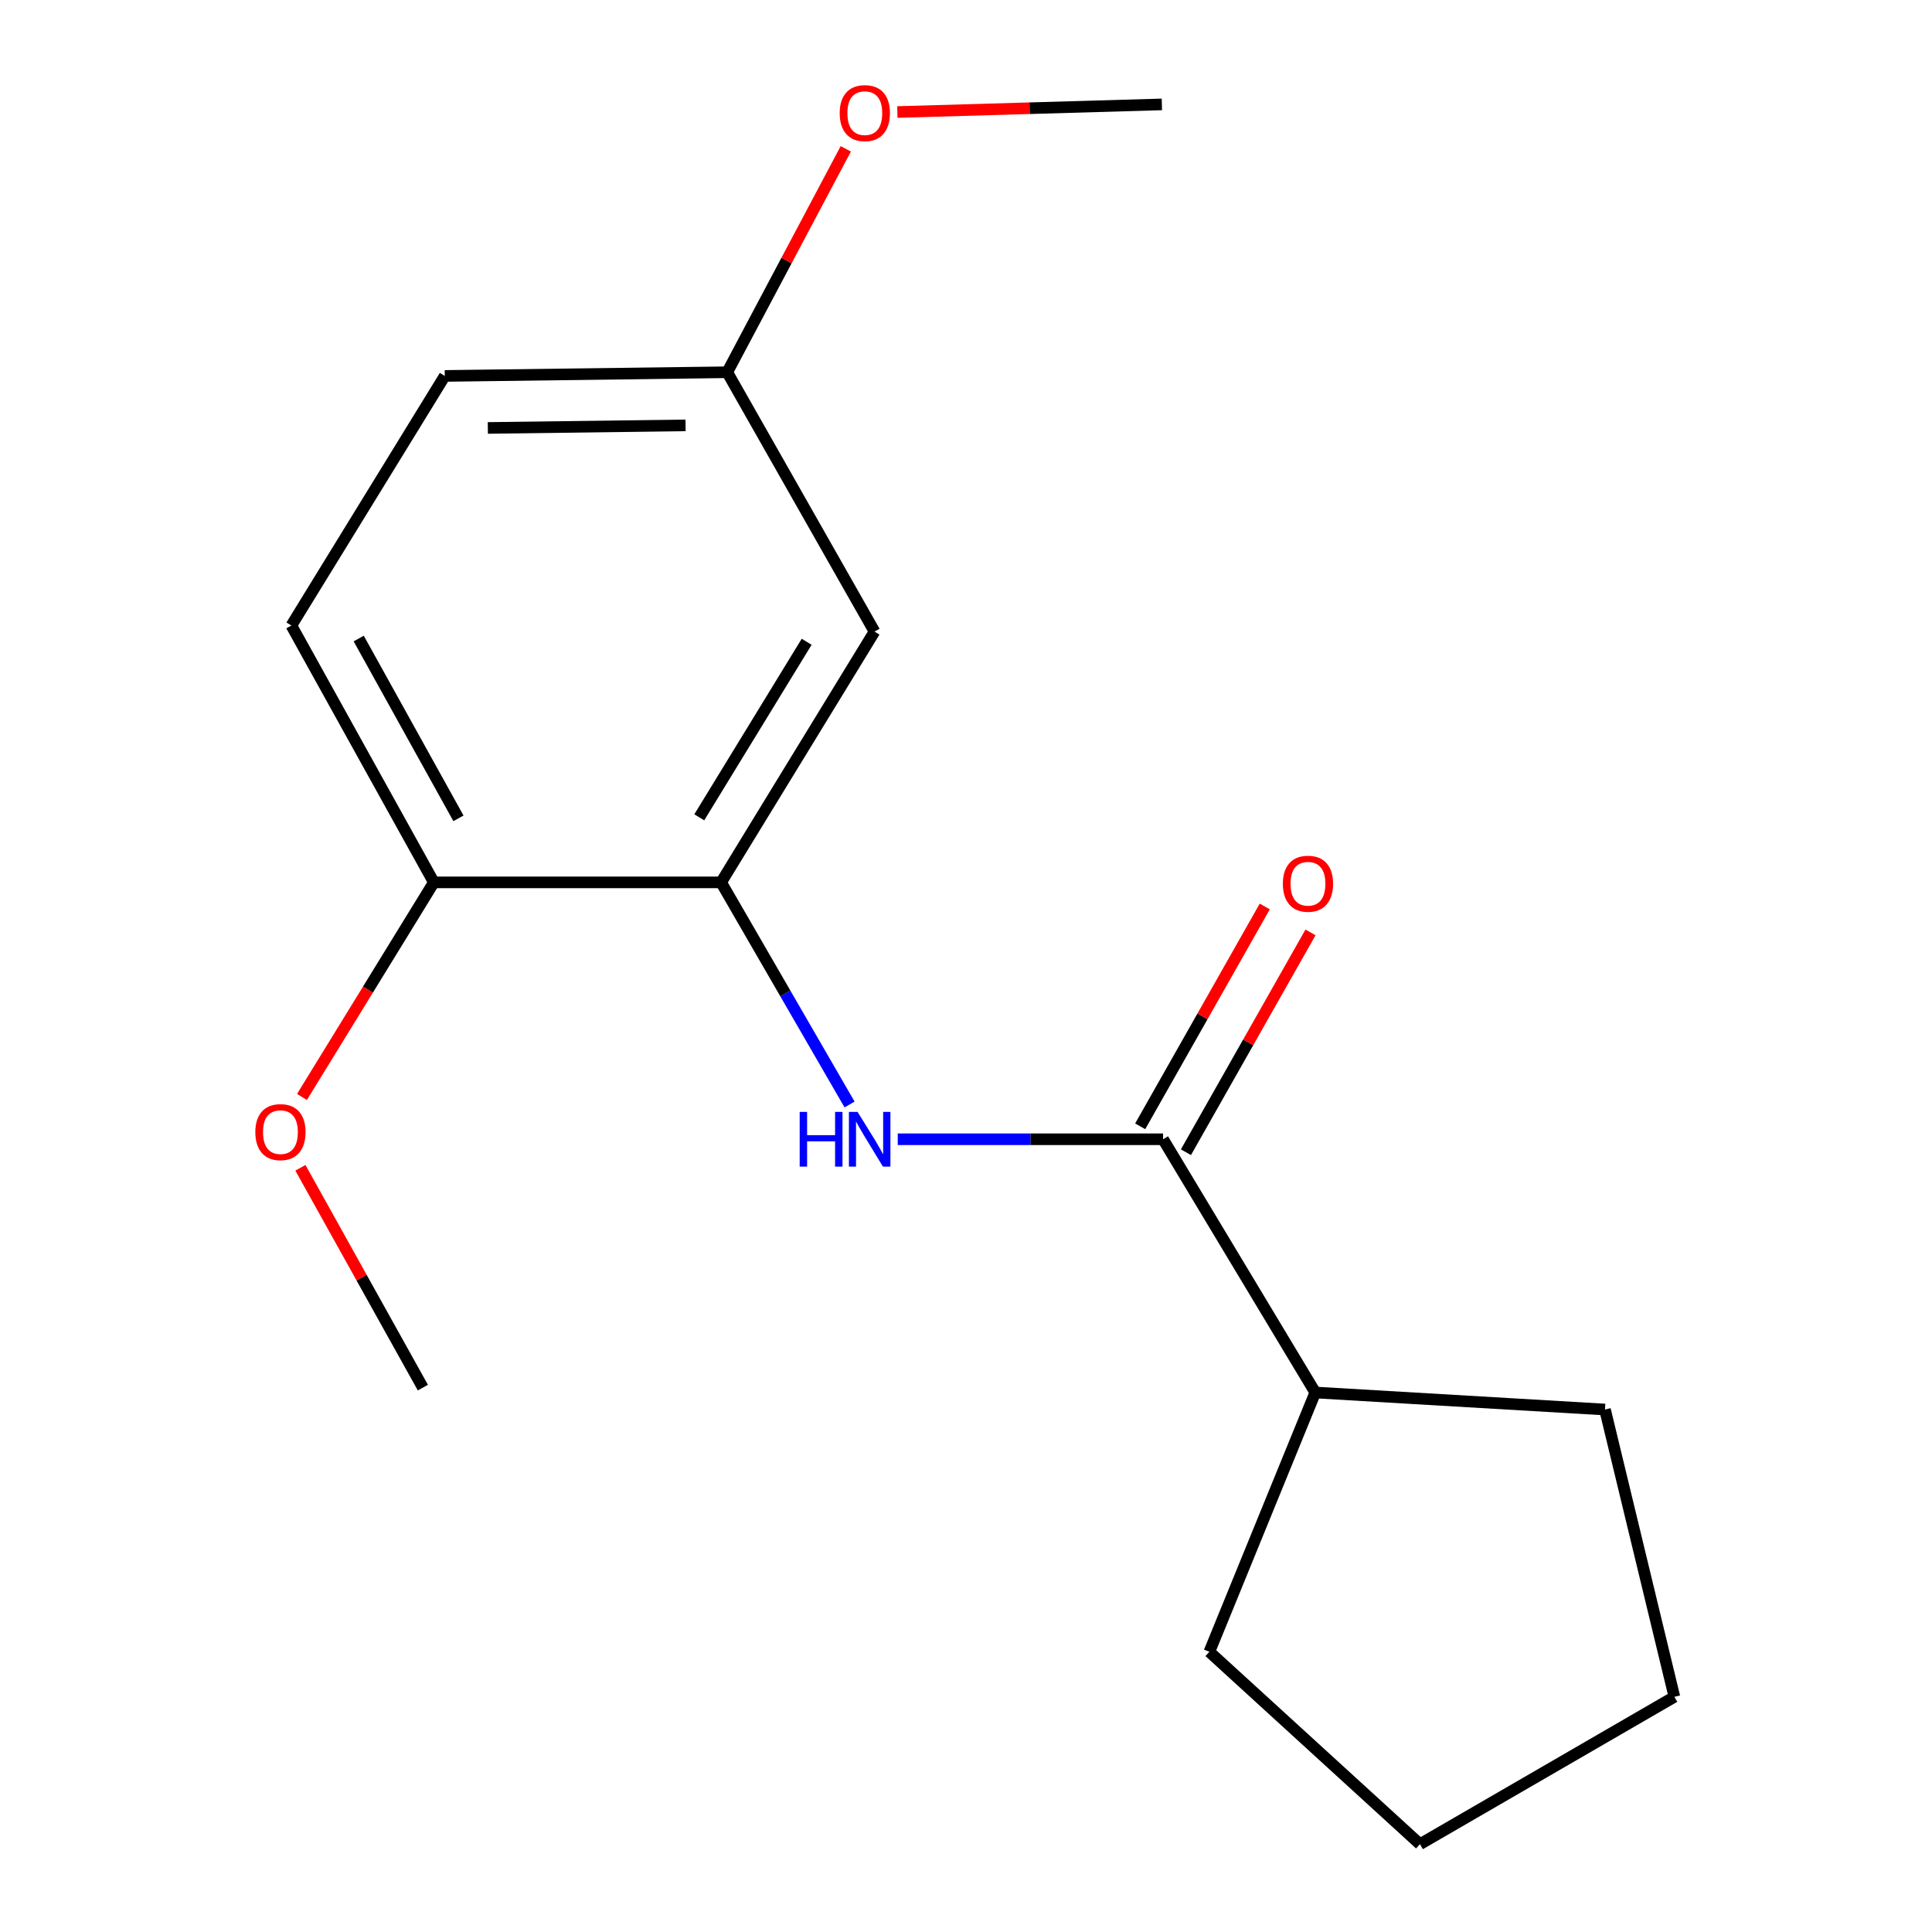<?xml version='1.0' encoding='iso-8859-1'?>
<svg version='1.1' baseProfile='full'
              xmlns='http://www.w3.org/2000/svg'
                      xmlns:rdkit='http://www.rdkit.org/xml'
                      xmlns:xlink='http://www.w3.org/1999/xlink'
                  xml:space='preserve'
width='1000px' height='1000px' viewBox='0 0 1000 1000'>
<!-- END OF HEADER -->
<rect style='opacity:1.0;fill:#FFFFFF;stroke:none' width='1000' height='1000' x='0' y='0'> </rect>
<path class='bond-0' d='M 602,589.681 L 533.337,589.681' style='fill:none;fill-rule:evenodd;stroke:#000000;stroke-width:6px;stroke-linecap:butt;stroke-linejoin:miter;stroke-opacity:1' />
<path class='bond-0' d='M 533.337,589.681 L 464.674,589.681' style='fill:none;fill-rule:evenodd;stroke:#0000FF;stroke-width:6px;stroke-linecap:butt;stroke-linejoin:miter;stroke-opacity:1' />
<path class='bond-4' d='M 613.838,596.39 L 646.079,539.499' style='fill:none;fill-rule:evenodd;stroke:#000000;stroke-width:6px;stroke-linecap:butt;stroke-linejoin:miter;stroke-opacity:1' />
<path class='bond-4' d='M 646.079,539.499 L 678.319,482.608' style='fill:none;fill-rule:evenodd;stroke:#FF0000;stroke-width:6px;stroke-linecap:butt;stroke-linejoin:miter;stroke-opacity:1' />
<path class='bond-4' d='M 590.162,582.973 L 622.403,526.082' style='fill:none;fill-rule:evenodd;stroke:#000000;stroke-width:6px;stroke-linecap:butt;stroke-linejoin:miter;stroke-opacity:1' />
<path class='bond-4' d='M 622.403,526.082 L 654.644,469.191' style='fill:none;fill-rule:evenodd;stroke:#FF0000;stroke-width:6px;stroke-linecap:butt;stroke-linejoin:miter;stroke-opacity:1' />
<path class='bond-5' d='M 602,589.681 L 680.781,720.757' style='fill:none;fill-rule:evenodd;stroke:#000000;stroke-width:6px;stroke-linecap:butt;stroke-linejoin:miter;stroke-opacity:1' />
<path class='bond-1' d='M 439.728,571.681 L 406.487,514.199' style='fill:none;fill-rule:evenodd;stroke:#0000FF;stroke-width:6px;stroke-linecap:butt;stroke-linejoin:miter;stroke-opacity:1' />
<path class='bond-1' d='M 406.487,514.199 L 373.246,456.716' style='fill:none;fill-rule:evenodd;stroke:#000000;stroke-width:6px;stroke-linecap:butt;stroke-linejoin:miter;stroke-opacity:1' />
<path class='bond-2' d='M 373.246,456.716 L 452.647,326.911' style='fill:none;fill-rule:evenodd;stroke:#000000;stroke-width:6px;stroke-linecap:butt;stroke-linejoin:miter;stroke-opacity:1' />
<path class='bond-2' d='M 361.941,423.045 L 417.522,332.182' style='fill:none;fill-rule:evenodd;stroke:#000000;stroke-width:6px;stroke-linecap:butt;stroke-linejoin:miter;stroke-opacity:1' />
<path class='bond-3' d='M 373.246,456.716 L 224.557,456.716' style='fill:none;fill-rule:evenodd;stroke:#000000;stroke-width:6px;stroke-linecap:butt;stroke-linejoin:miter;stroke-opacity:1' />
<path class='bond-7' d='M 452.647,326.911 L 376.42,192.676' style='fill:none;fill-rule:evenodd;stroke:#000000;stroke-width:6px;stroke-linecap:butt;stroke-linejoin:miter;stroke-opacity:1' />
<path class='bond-6' d='M 224.557,456.716 L 150.811,323.766' style='fill:none;fill-rule:evenodd;stroke:#000000;stroke-width:6px;stroke-linecap:butt;stroke-linejoin:miter;stroke-opacity:1' />
<path class='bond-6' d='M 237.292,423.574 L 185.67,330.509' style='fill:none;fill-rule:evenodd;stroke:#000000;stroke-width:6px;stroke-linecap:butt;stroke-linejoin:miter;stroke-opacity:1' />
<path class='bond-9' d='M 224.557,456.716 L 190.423,512.254' style='fill:none;fill-rule:evenodd;stroke:#000000;stroke-width:6px;stroke-linecap:butt;stroke-linejoin:miter;stroke-opacity:1' />
<path class='bond-9' d='M 190.423,512.254 L 156.288,567.791' style='fill:none;fill-rule:evenodd;stroke:#FF0000;stroke-width:6px;stroke-linecap:butt;stroke-linejoin:miter;stroke-opacity:1' />
<path class='bond-11' d='M 680.781,720.757 L 830.739,729.571' style='fill:none;fill-rule:evenodd;stroke:#000000;stroke-width:6px;stroke-linecap:butt;stroke-linejoin:miter;stroke-opacity:1' />
<path class='bond-12' d='M 680.781,720.757 L 625.962,854.977' style='fill:none;fill-rule:evenodd;stroke:#000000;stroke-width:6px;stroke-linecap:butt;stroke-linejoin:miter;stroke-opacity:1' />
<path class='bond-8' d='M 150.811,323.766 L 230.212,194.581' style='fill:none;fill-rule:evenodd;stroke:#000000;stroke-width:6px;stroke-linecap:butt;stroke-linejoin:miter;stroke-opacity:1' />
<path class='bond-10' d='M 376.42,192.676 L 407.101,134.852' style='fill:none;fill-rule:evenodd;stroke:#000000;stroke-width:6px;stroke-linecap:butt;stroke-linejoin:miter;stroke-opacity:1' />
<path class='bond-10' d='M 407.101,134.852 L 437.781,77.029' style='fill:none;fill-rule:evenodd;stroke:#FF0000;stroke-width:6px;stroke-linecap:butt;stroke-linejoin:miter;stroke-opacity:1' />
<path class='bond-18' d='M 376.42,192.676 L 230.212,194.581' style='fill:none;fill-rule:evenodd;stroke:#000000;stroke-width:6px;stroke-linecap:butt;stroke-linejoin:miter;stroke-opacity:1' />
<path class='bond-18' d='M 354.844,220.172 L 252.498,221.506' style='fill:none;fill-rule:evenodd;stroke:#000000;stroke-width:6px;stroke-linecap:butt;stroke-linejoin:miter;stroke-opacity:1' />
<path class='bond-13' d='M 155.488,604.449 L 187.181,661.34' style='fill:none;fill-rule:evenodd;stroke:#FF0000;stroke-width:6px;stroke-linecap:butt;stroke-linejoin:miter;stroke-opacity:1' />
<path class='bond-13' d='M 187.181,661.34 L 218.873,718.232' style='fill:none;fill-rule:evenodd;stroke:#000000;stroke-width:6px;stroke-linecap:butt;stroke-linejoin:miter;stroke-opacity:1' />
<path class='bond-14' d='M 464.473,57.986 L 532.926,56.014' style='fill:none;fill-rule:evenodd;stroke:#FF0000;stroke-width:6px;stroke-linecap:butt;stroke-linejoin:miter;stroke-opacity:1' />
<path class='bond-14' d='M 532.926,56.014 L 601.38,54.041' style='fill:none;fill-rule:evenodd;stroke:#000000;stroke-width:6px;stroke-linecap:butt;stroke-linejoin:miter;stroke-opacity:1' />
<path class='bond-15' d='M 830.739,729.571 L 866.66,878.274' style='fill:none;fill-rule:evenodd;stroke:#000000;stroke-width:6px;stroke-linecap:butt;stroke-linejoin:miter;stroke-opacity:1' />
<path class='bond-16' d='M 625.962,854.977 L 734.965,954.545' style='fill:none;fill-rule:evenodd;stroke:#000000;stroke-width:6px;stroke-linecap:butt;stroke-linejoin:miter;stroke-opacity:1' />
<path class='bond-17' d='M 866.66,878.274 L 734.965,954.545' style='fill:none;fill-rule:evenodd;stroke:#000000;stroke-width:6px;stroke-linecap:butt;stroke-linejoin:miter;stroke-opacity:1' />
<path  class='atom-1' d='M 413.917 575.521
L 417.757 575.521
L 417.757 587.561
L 432.237 587.561
L 432.237 575.521
L 436.077 575.521
L 436.077 603.841
L 432.237 603.841
L 432.237 590.761
L 417.757 590.761
L 417.757 603.841
L 413.917 603.841
L 413.917 575.521
' fill='#0000FF'/>
<path  class='atom-1' d='M 443.877 575.521
L 453.157 590.521
Q 454.077 592.001, 455.557 594.681
Q 457.037 597.361, 457.117 597.521
L 457.117 575.521
L 460.877 575.521
L 460.877 603.841
L 456.997 603.841
L 447.037 587.441
Q 445.877 585.521, 444.637 583.321
Q 443.437 581.121, 443.077 580.441
L 443.077 603.841
L 439.397 603.841
L 439.397 575.521
L 443.877 575.521
' fill='#0000FF'/>
<path  class='atom-5' d='M 664.002 457.416
Q 664.002 450.616, 667.362 446.816
Q 670.722 443.016, 677.002 443.016
Q 683.282 443.016, 686.642 446.816
Q 690.002 450.616, 690.002 457.416
Q 690.002 464.296, 686.602 468.216
Q 683.202 472.096, 677.002 472.096
Q 670.762 472.096, 667.362 468.216
Q 664.002 464.336, 664.002 457.416
M 677.002 468.896
Q 681.322 468.896, 683.642 466.016
Q 686.002 463.096, 686.002 457.416
Q 686.002 451.856, 683.642 449.056
Q 681.322 446.216, 677.002 446.216
Q 672.682 446.216, 670.322 449.016
Q 668.002 451.816, 668.002 457.416
Q 668.002 463.136, 670.322 466.016
Q 672.682 468.896, 677.002 468.896
' fill='#FF0000'/>
<path  class='atom-10' d='M 132.156 585.982
Q 132.156 579.182, 135.516 575.382
Q 138.876 571.582, 145.156 571.582
Q 151.436 571.582, 154.796 575.382
Q 158.156 579.182, 158.156 585.982
Q 158.156 592.862, 154.756 596.782
Q 151.356 600.662, 145.156 600.662
Q 138.916 600.662, 135.516 596.782
Q 132.156 592.902, 132.156 585.982
M 145.156 597.462
Q 149.476 597.462, 151.796 594.582
Q 154.156 591.662, 154.156 585.982
Q 154.156 580.422, 151.796 577.622
Q 149.476 574.782, 145.156 574.782
Q 140.836 574.782, 138.476 577.582
Q 136.156 580.382, 136.156 585.982
Q 136.156 591.702, 138.476 594.582
Q 140.836 597.462, 145.156 597.462
' fill='#FF0000'/>
<path  class='atom-11' d='M 434.627 58.551
Q 434.627 51.751, 437.987 47.951
Q 441.347 44.151, 447.627 44.151
Q 453.907 44.151, 457.267 47.951
Q 460.627 51.751, 460.627 58.551
Q 460.627 65.431, 457.227 69.351
Q 453.827 73.231, 447.627 73.231
Q 441.387 73.231, 437.987 69.351
Q 434.627 65.471, 434.627 58.551
M 447.627 70.031
Q 451.947 70.031, 454.267 67.151
Q 456.627 64.231, 456.627 58.551
Q 456.627 52.991, 454.267 50.191
Q 451.947 47.351, 447.627 47.351
Q 443.307 47.351, 440.947 50.151
Q 438.627 52.951, 438.627 58.551
Q 438.627 64.271, 440.947 67.151
Q 443.307 70.031, 447.627 70.031
' fill='#FF0000'/>
</svg>
